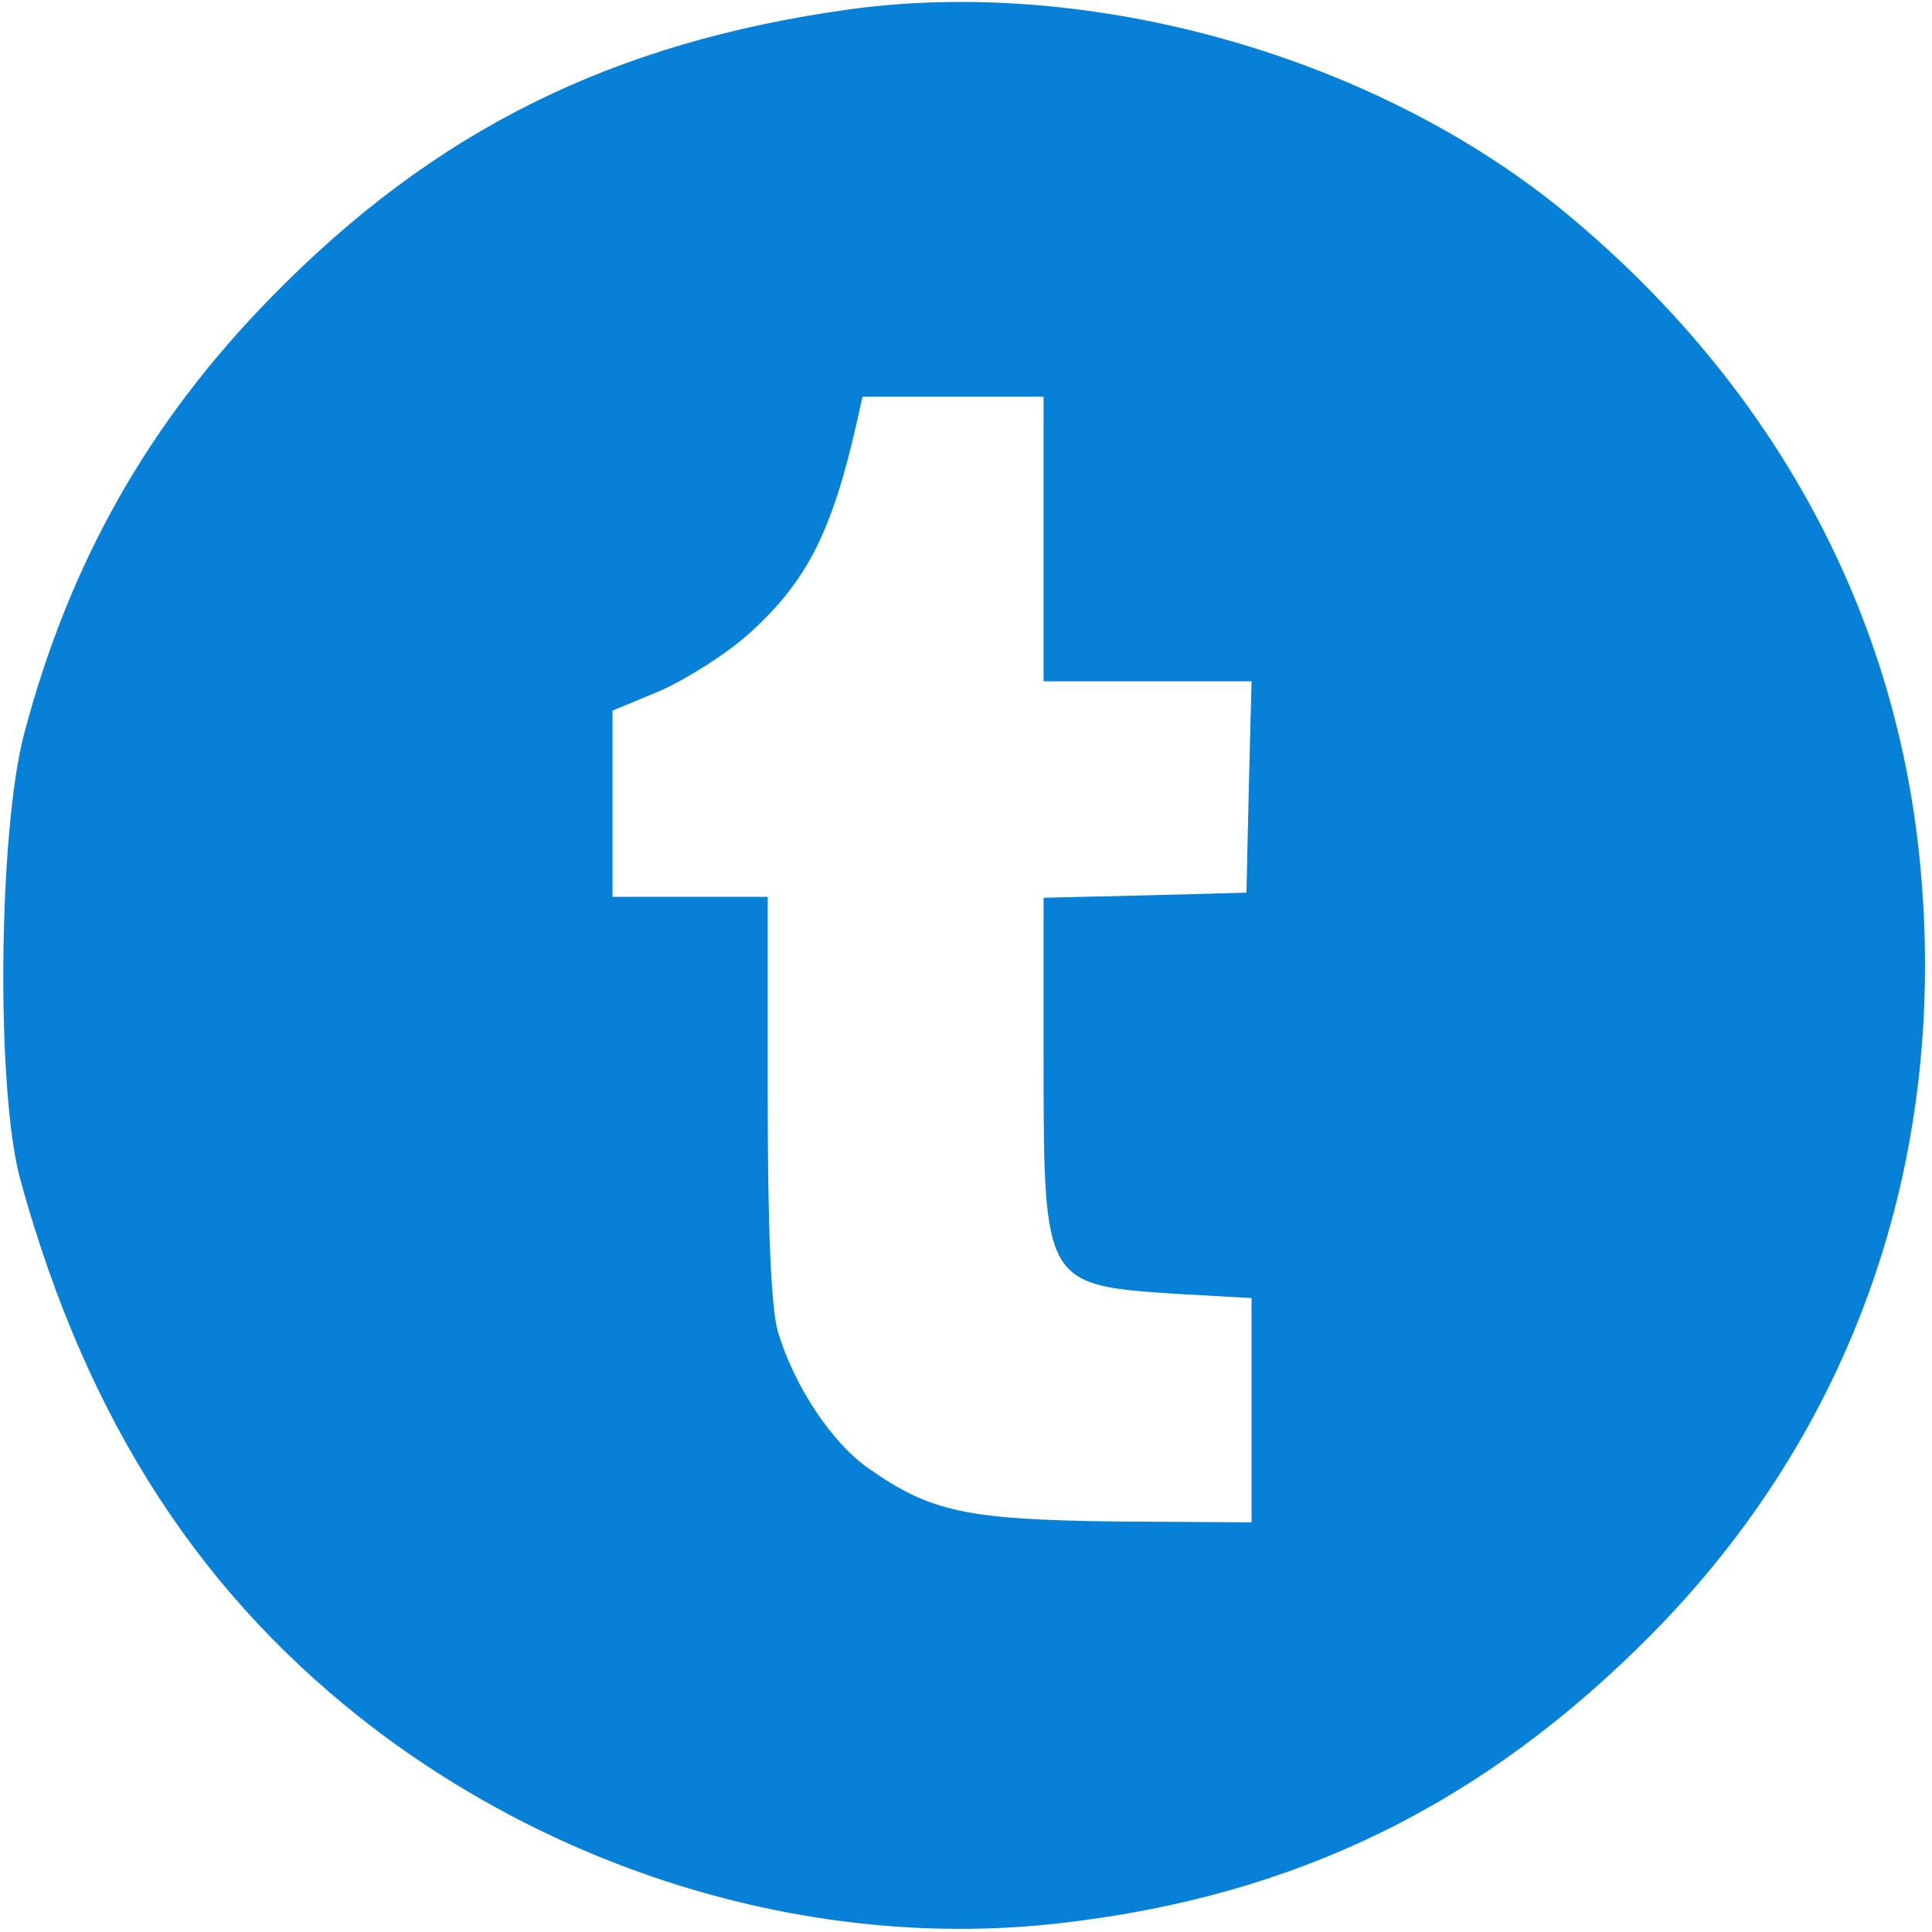<?xml version="1.0" encoding="UTF-8"?>
<svg xmlns="http://www.w3.org/2000/svg" xmlns:xlink="http://www.w3.org/1999/xlink" width="25px" height="25px" viewBox="0 0 25 25" version="1.1">
<g id="surface1">
<path style=" stroke:none;fill-rule:nonzero;fill:#0780D8;fill-opacity:1;" d="M 10.992 0.121 C 7.926 0.547 5.625 1.684 3.516 3.84 C 1.918 5.469 0.895 7.289 0.312 9.496 C -0.023 10.77 -0.055 14.152 0.27 15.289 C 1.129 18.402 2.621 20.691 4.898 22.41 C 7.445 24.32 10.66 25.234 13.707 24.887 C 16.762 24.543 19.195 23.348 21.371 21.148 C 23.973 18.516 25.191 15.043 24.855 11.273 C 24.566 7.969 22.98 5.023 20.301 2.789 C 17.848 0.746 14.152 -0.312 10.992 0.121 Z M 13.504 6.977 L 13.504 8.816 L 16.195 8.816 L 16.16 10.18 L 16.129 11.551 L 14.82 11.586 L 13.504 11.617 L 13.504 13.738 C 13.504 16.617 13.516 16.629 15.211 16.742 L 16.195 16.797 L 16.195 19.699 L 14.43 19.688 C 12.523 19.664 12.043 19.566 11.25 19.008 C 10.77 18.684 10.27 17.926 10.066 17.23 C 9.977 16.93 9.934 15.871 9.934 14.184 L 9.934 11.605 L 7.926 11.605 L 7.926 9.195 L 8.539 8.941 C 8.871 8.793 9.387 8.473 9.688 8.203 C 10.445 7.523 10.77 6.875 11.094 5.434 L 11.16 5.133 L 13.504 5.133 Z M 13.504 6.977 "/>
</g>
</svg>
